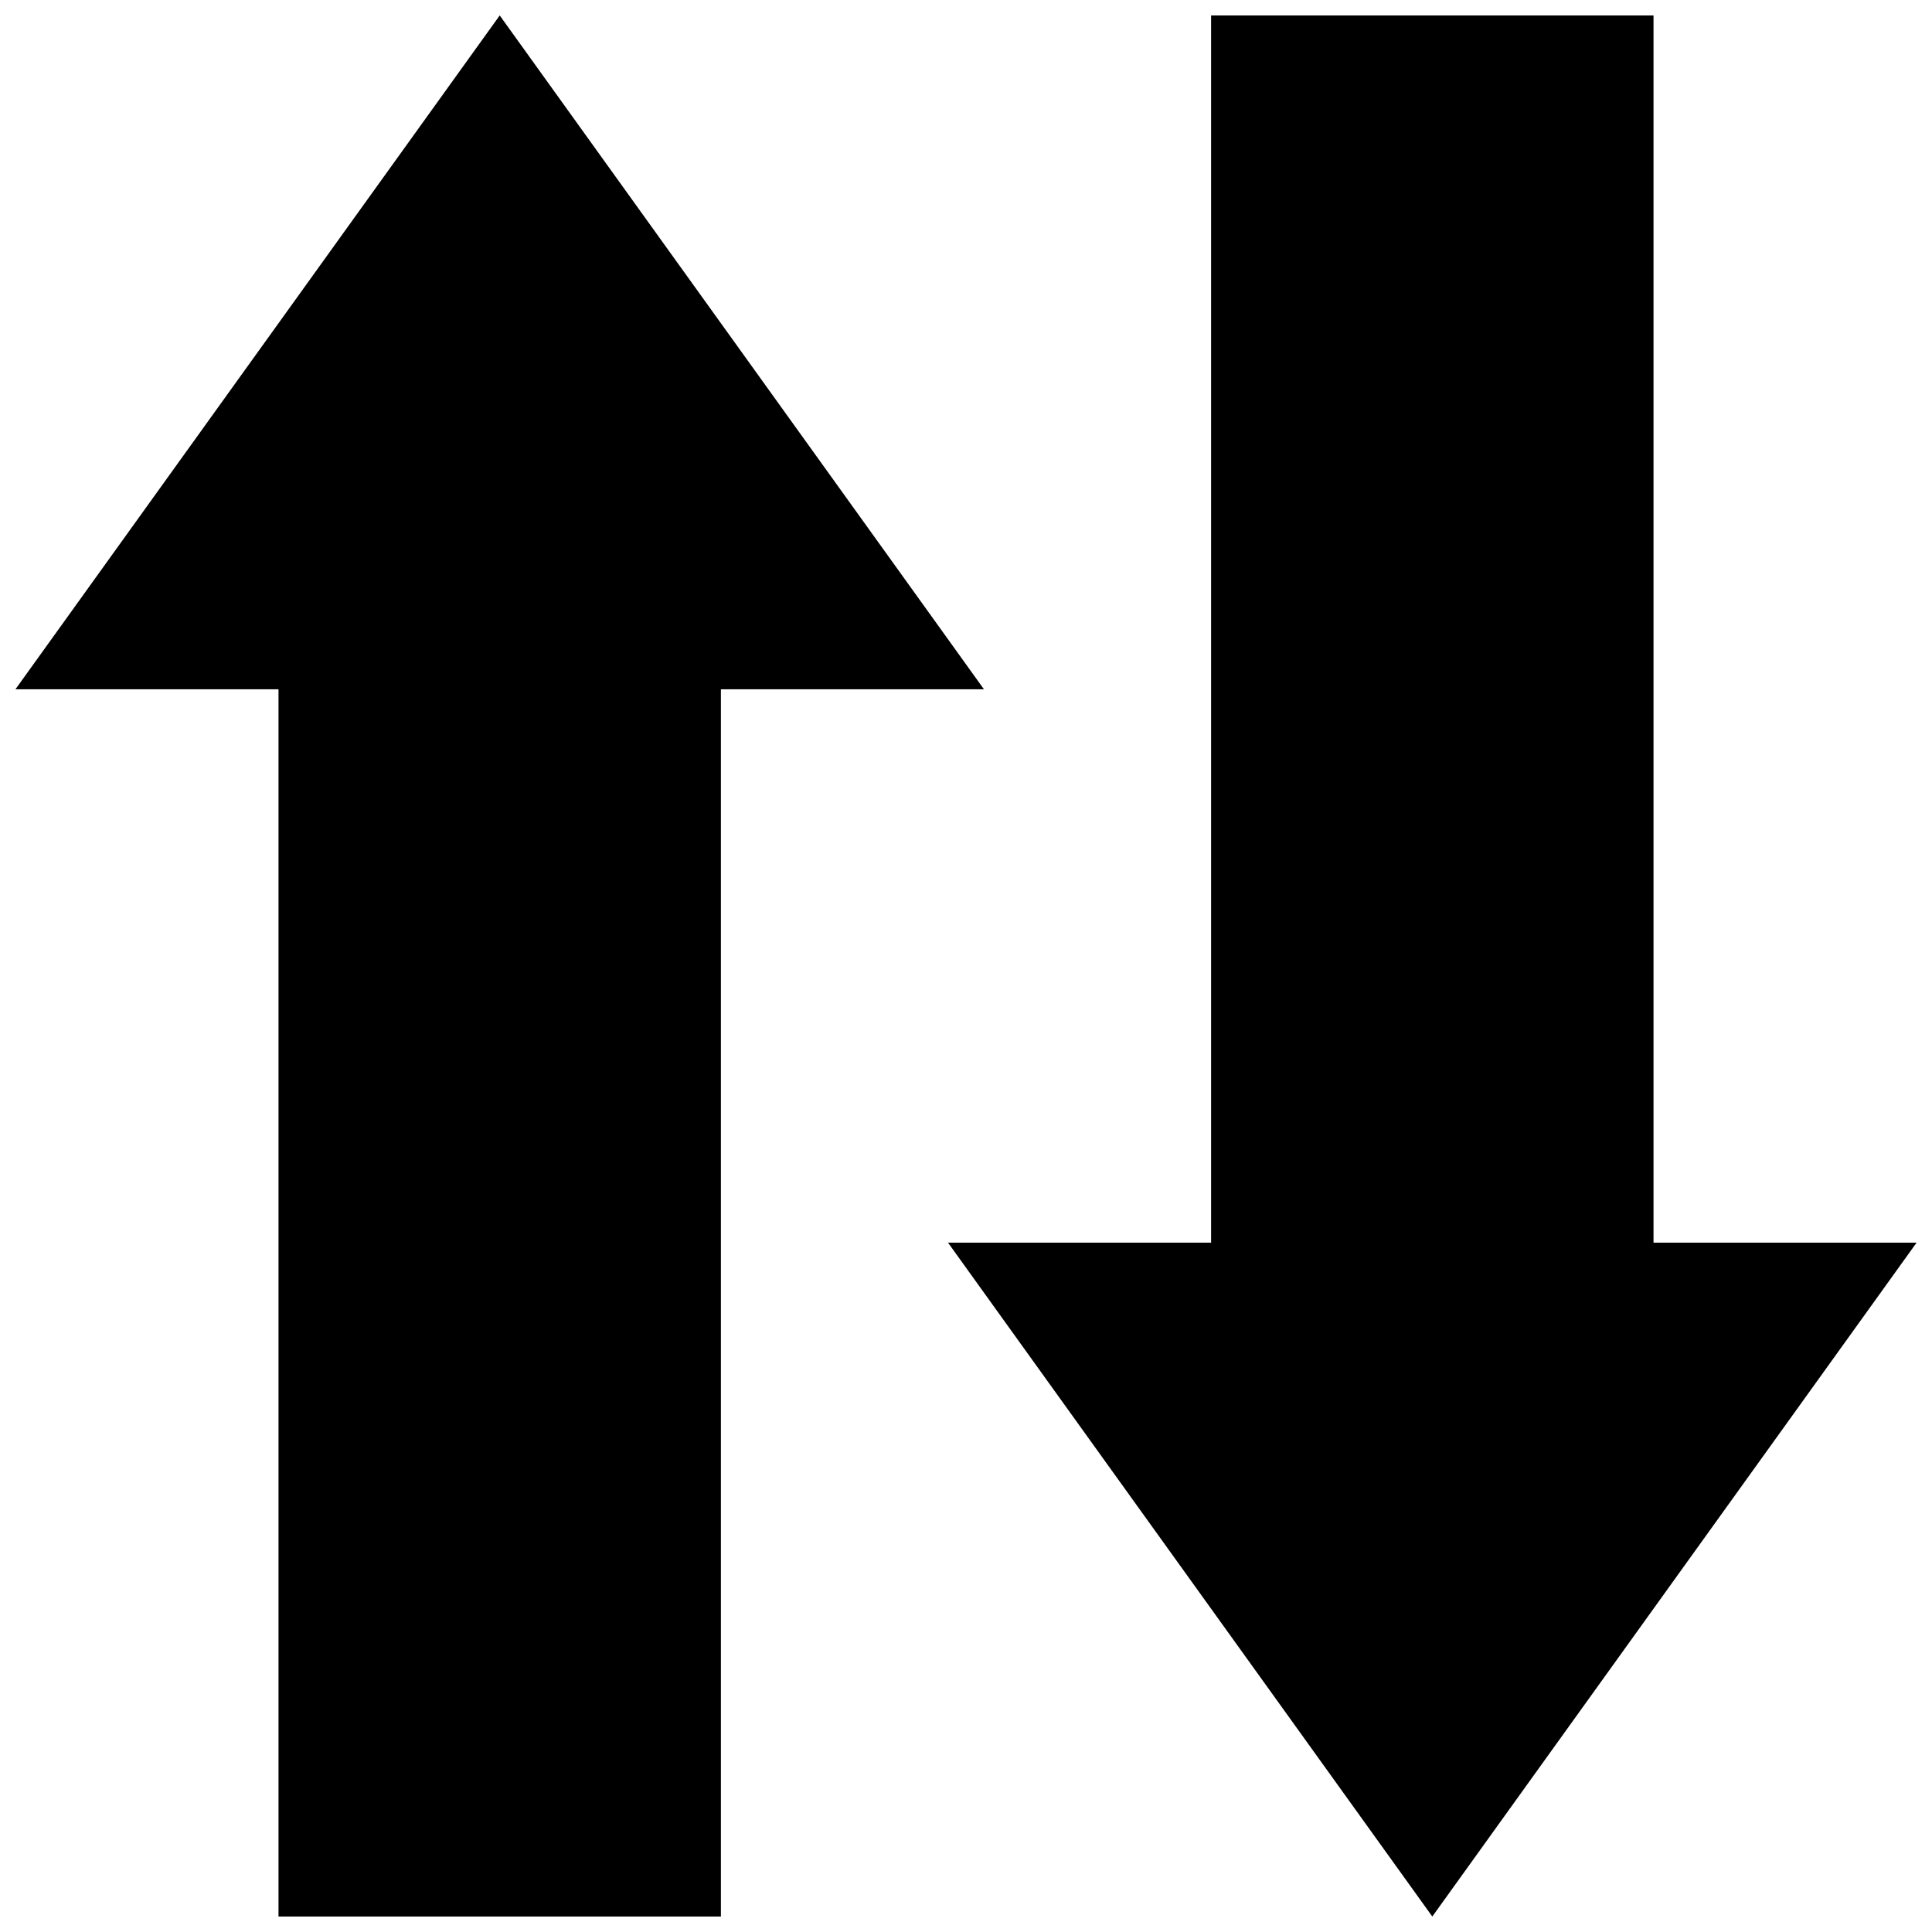 <?xml version="1.0" encoding="UTF-8"?>
<!-- Uploaded to: SVG Repo, www.svgrepo.com, Generator: SVG Repo Mixer Tools -->
<svg width="800px" height="800px" version="1.1" viewBox="144 144 512 512" xmlns="http://www.w3.org/2000/svg">
 <defs>
  <clipPath id="a">
   <path d="m148.09 148.09h503.81v503.81h-503.81z"/>
  </clipPath>
 </defs>
 <g clip-path="url(#a)">
  <path d="m276.43 148.09-128.34 178.58h69.715v325.23h117.24v-325.23h69.715zm188.52 0v325.23h-69.715l128.34 178.58 128.34-178.58h-69.715v-325.23z"/>
 </g>
</svg>